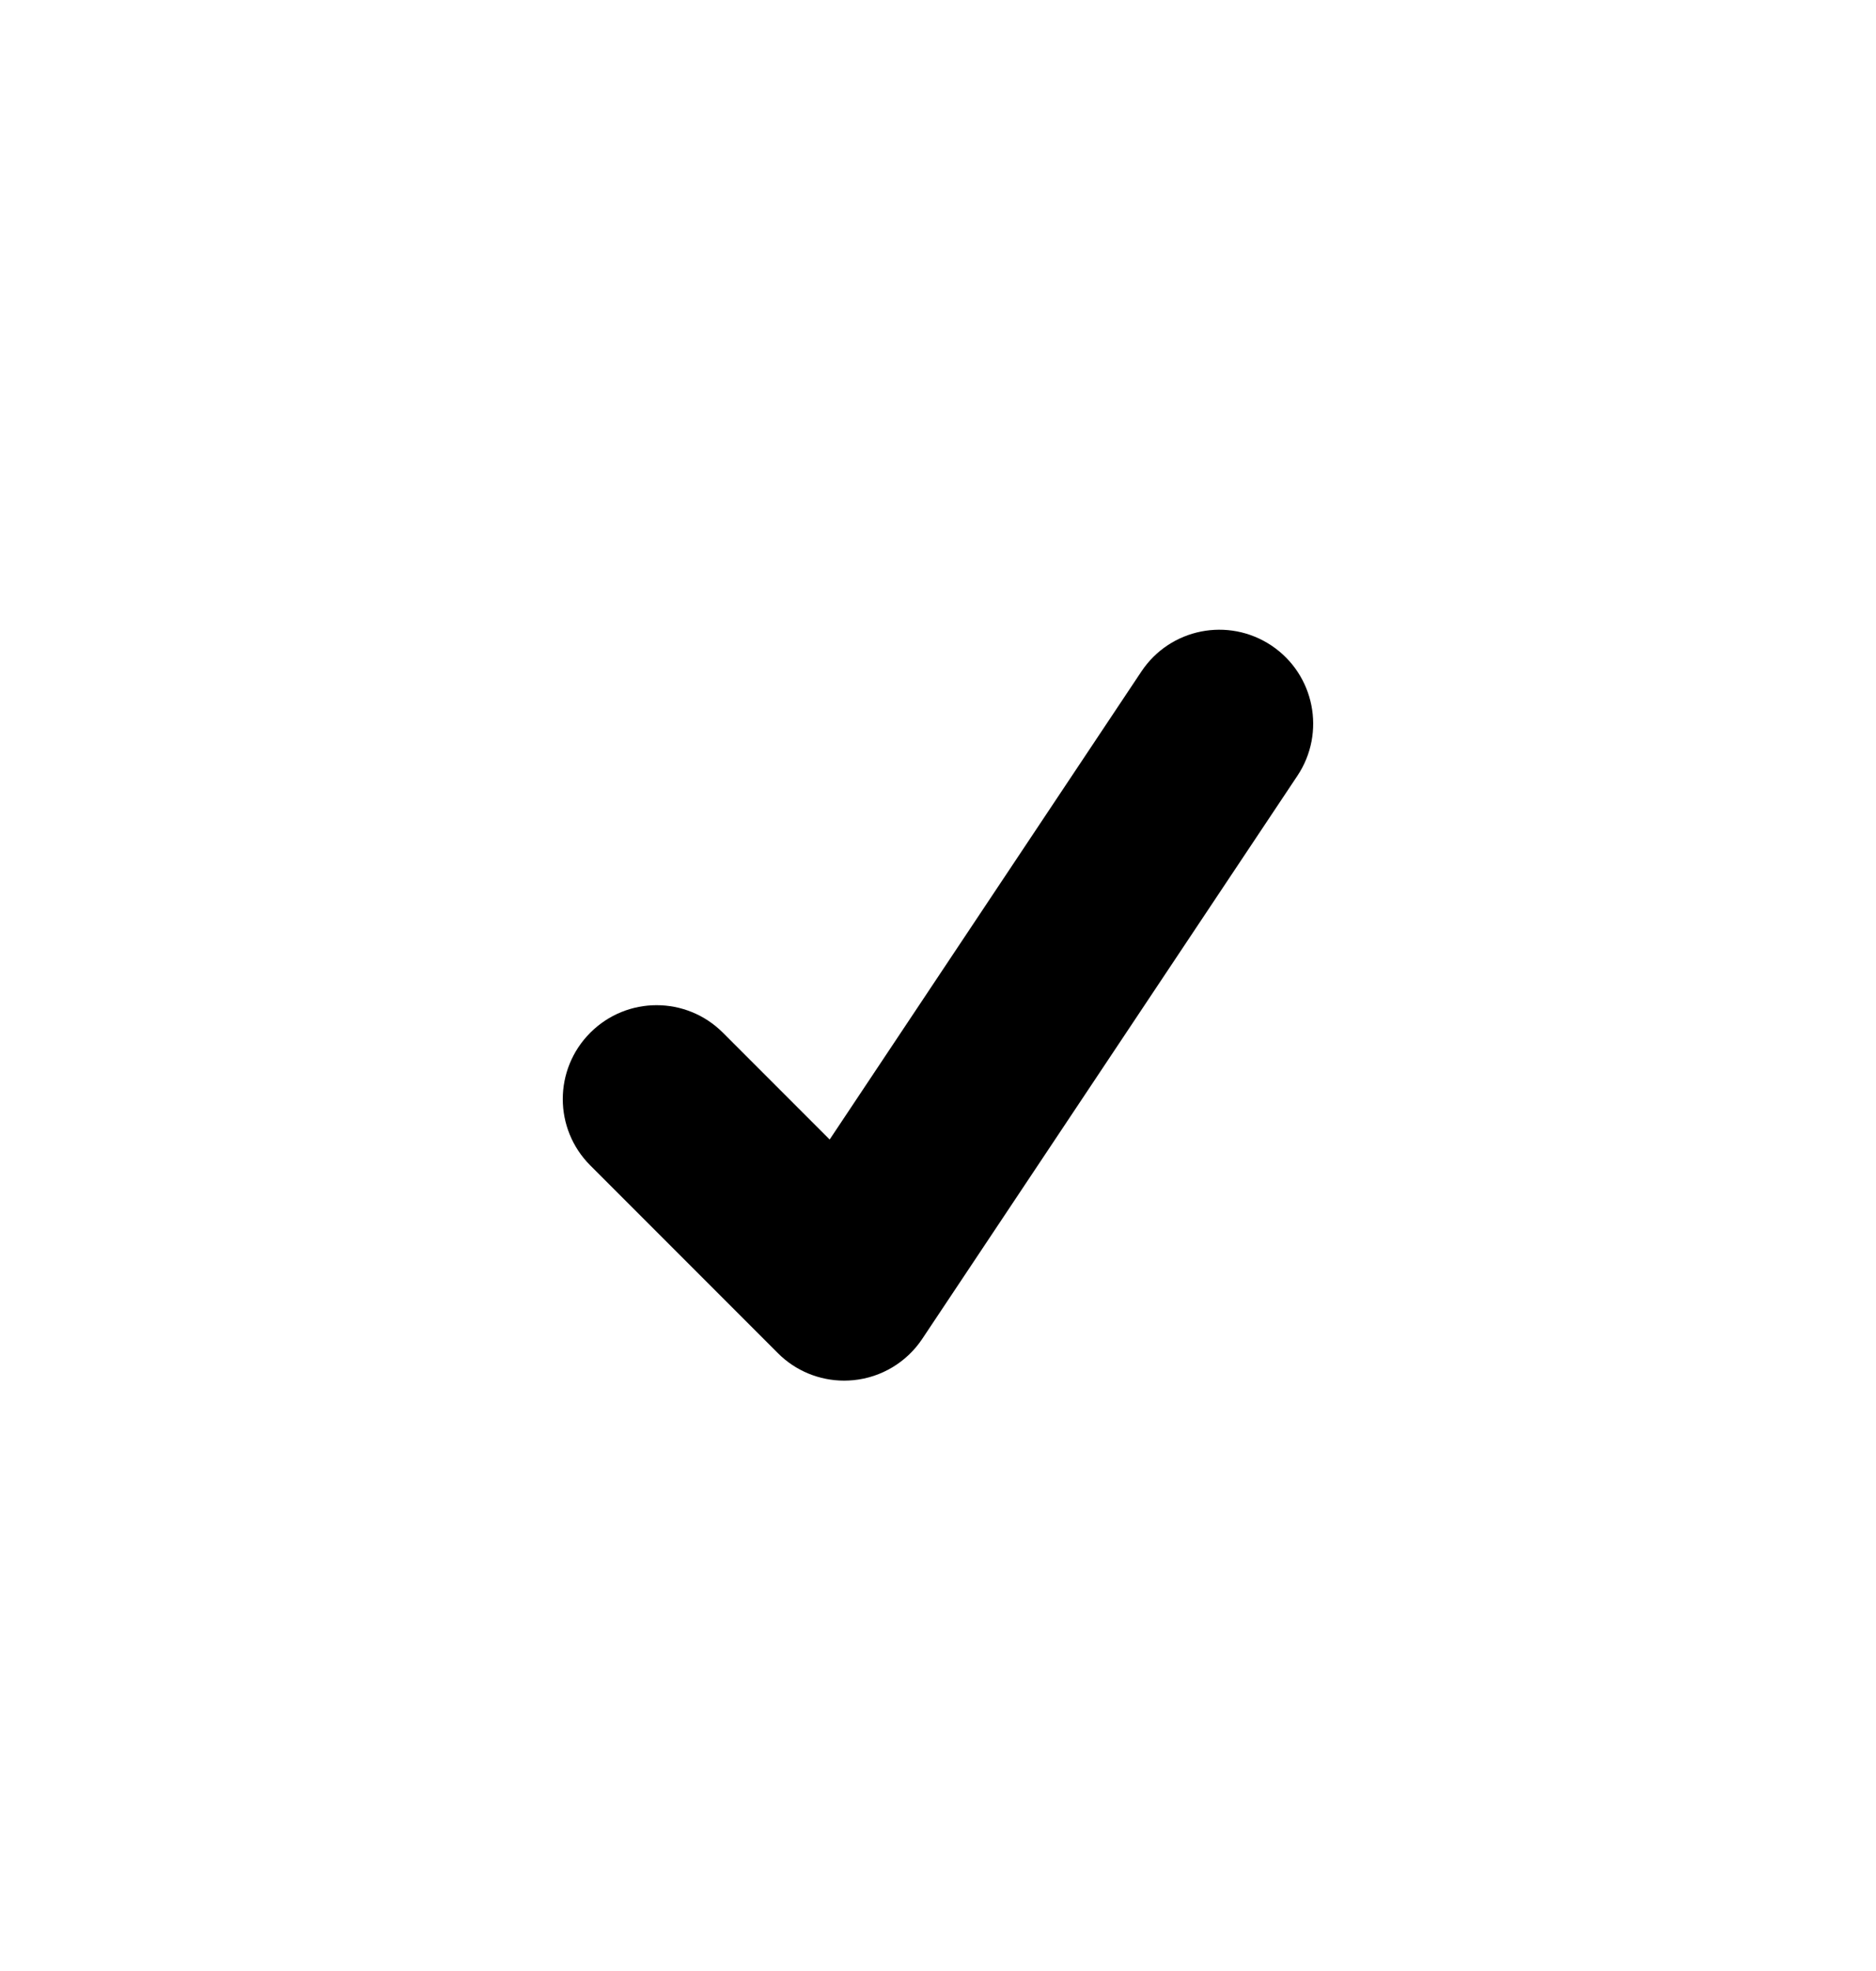 <svg width="20" height="21" viewBox="0 0 20 21" fill="none" xmlns="http://www.w3.org/2000/svg">
<g id="12x12 / actions / ic12-check">
<path id="Icon" fill-rule="evenodd" clip-rule="evenodd" d="M9 14.71C8.736 14.71 8.481 14.606 8.293 14.417L6.293 12.417C5.902 12.026 5.902 11.394 6.293 11.003C6.684 10.612 7.316 10.612 7.707 11.003L8.845 12.141L12.168 7.155C12.474 6.695 13.094 6.571 13.555 6.878C14.014 7.185 14.138 7.805 13.832 8.265L9.832 14.265C9.666 14.514 9.396 14.676 9.099 14.705C9.065 14.708 9.033 14.71 9 14.71Z" fill="black"/>
</g>
</svg>
